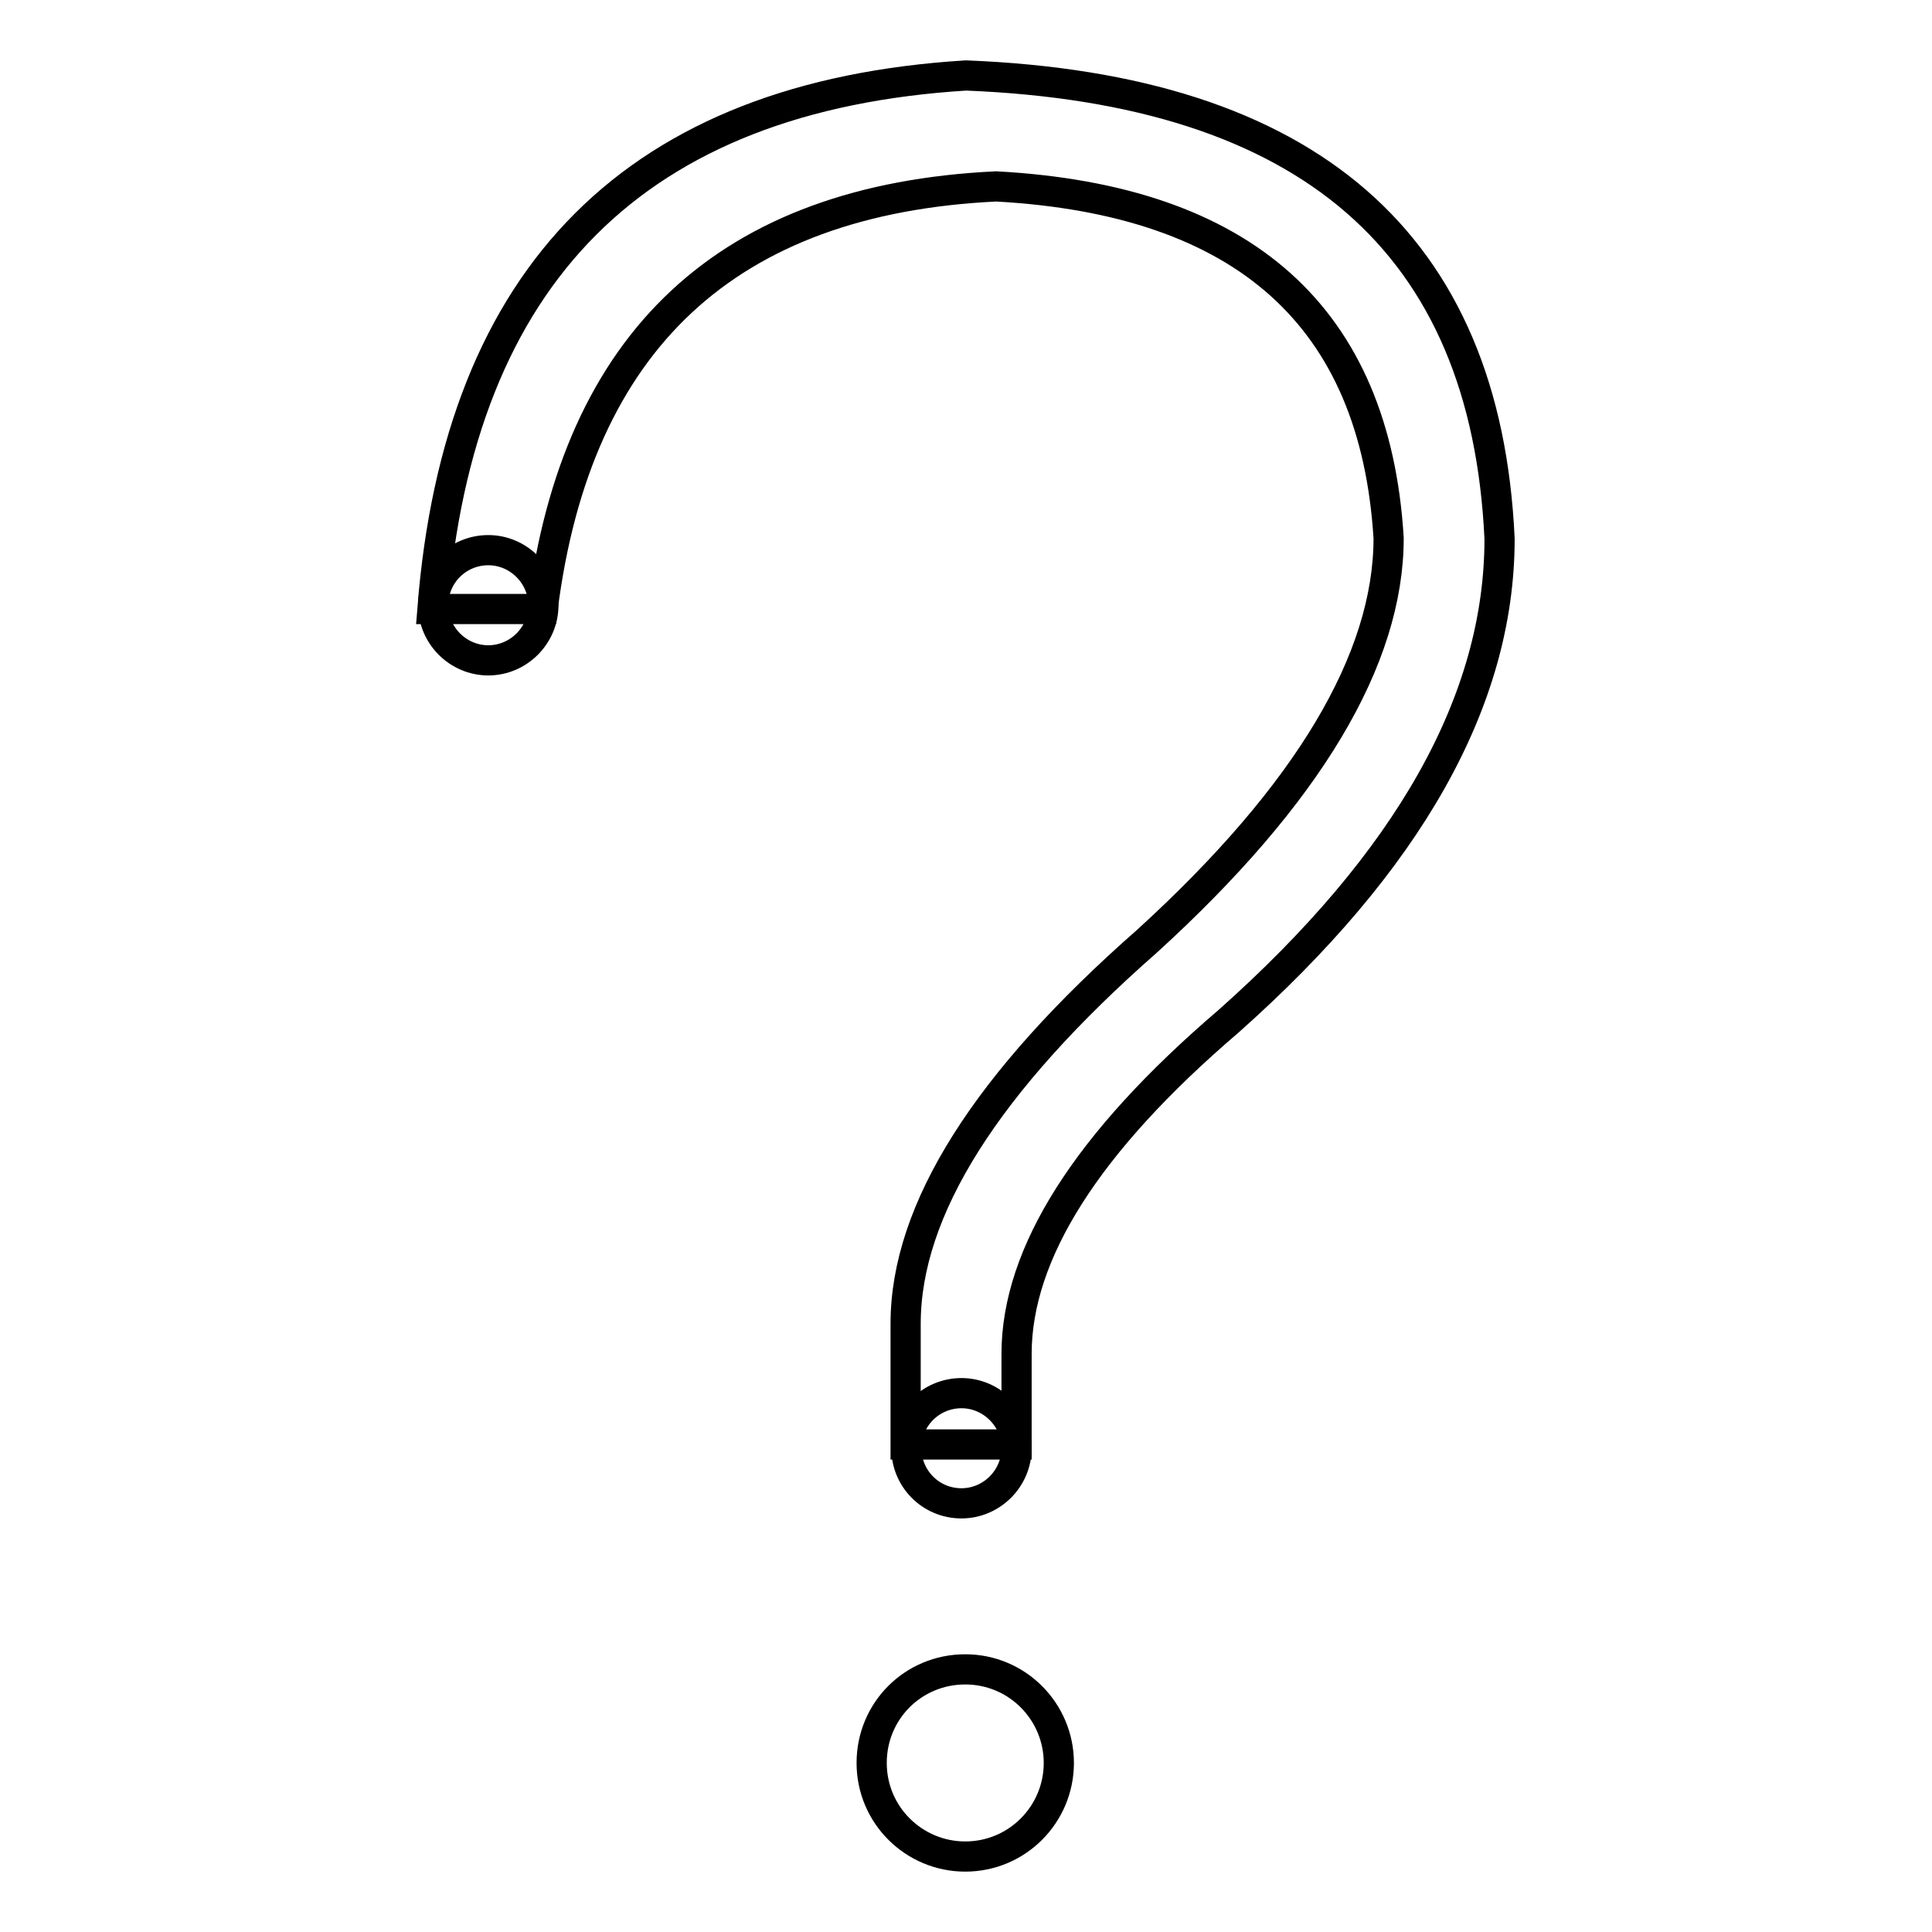 <?xml version="1.0" encoding="utf-8"?>
<!-- Svg Vector Icons : http://www.onlinewebfonts.com/icon -->
<!DOCTYPE svg PUBLIC "-//W3C//DTD SVG 1.1//EN" "http://www.w3.org/Graphics/SVG/1.1/DTD/svg11.dtd">
<svg version="1.1" xmlns="http://www.w3.org/2000/svg" xmlns:xlink="http://www.w3.org/1999/xlink" x="0px" y="0px" viewBox="0 0 256 256" enable-background="new 0 0 256 256" xml:space="preserve">
<g><g><path stroke-width="4" fill-opacity="0" stroke="#000000"  d="M71.9,80.7H57.3c3.5-44.5,27.1-68,70.7-70.7c45.4,1.8,68.9,22.2,70.7,61.4c0,21.4-12,42.7-36,64c-18.7,16-28,30.7-28,44v12H120v-16c0-15.1,10.7-32,32-50.7c21.4-19.5,32-37.4,32-53.4C182.2,42,164.9,26.5,132,24.7C96.4,26.4,76.4,45.1,71.9,80.7z"/><path stroke-width="4" fill-opacity="0" stroke="#000000"  d="M72,80.2c0,4-3.3,7.3-7.3,7.3s-7.3-3.3-7.3-7.3c0-4.1,3.3-7.3,7.3-7.3C68.7,72.9,72,76.2,72,80.2z"/><path stroke-width="4" fill-opacity="0" stroke="#000000"  d="M134.7,191.9c0,4-3.3,7.3-7.3,7.3c-4.1,0-7.3-3.3-7.3-7.3c0-4.1,3.3-7.3,7.3-7.3C131.4,184.6,134.7,187.9,134.7,191.9z"/><path stroke-width="4" fill-opacity="0" stroke="#000000"  d="M140.3,233.6c0,6.8-5.5,12.4-12.4,12.4c-6.8,0-12.4-5.5-12.4-12.4s5.5-12.4,12.4-12.4C134.8,221.2,140.3,226.8,140.3,233.6z"/></g></g>
</svg>